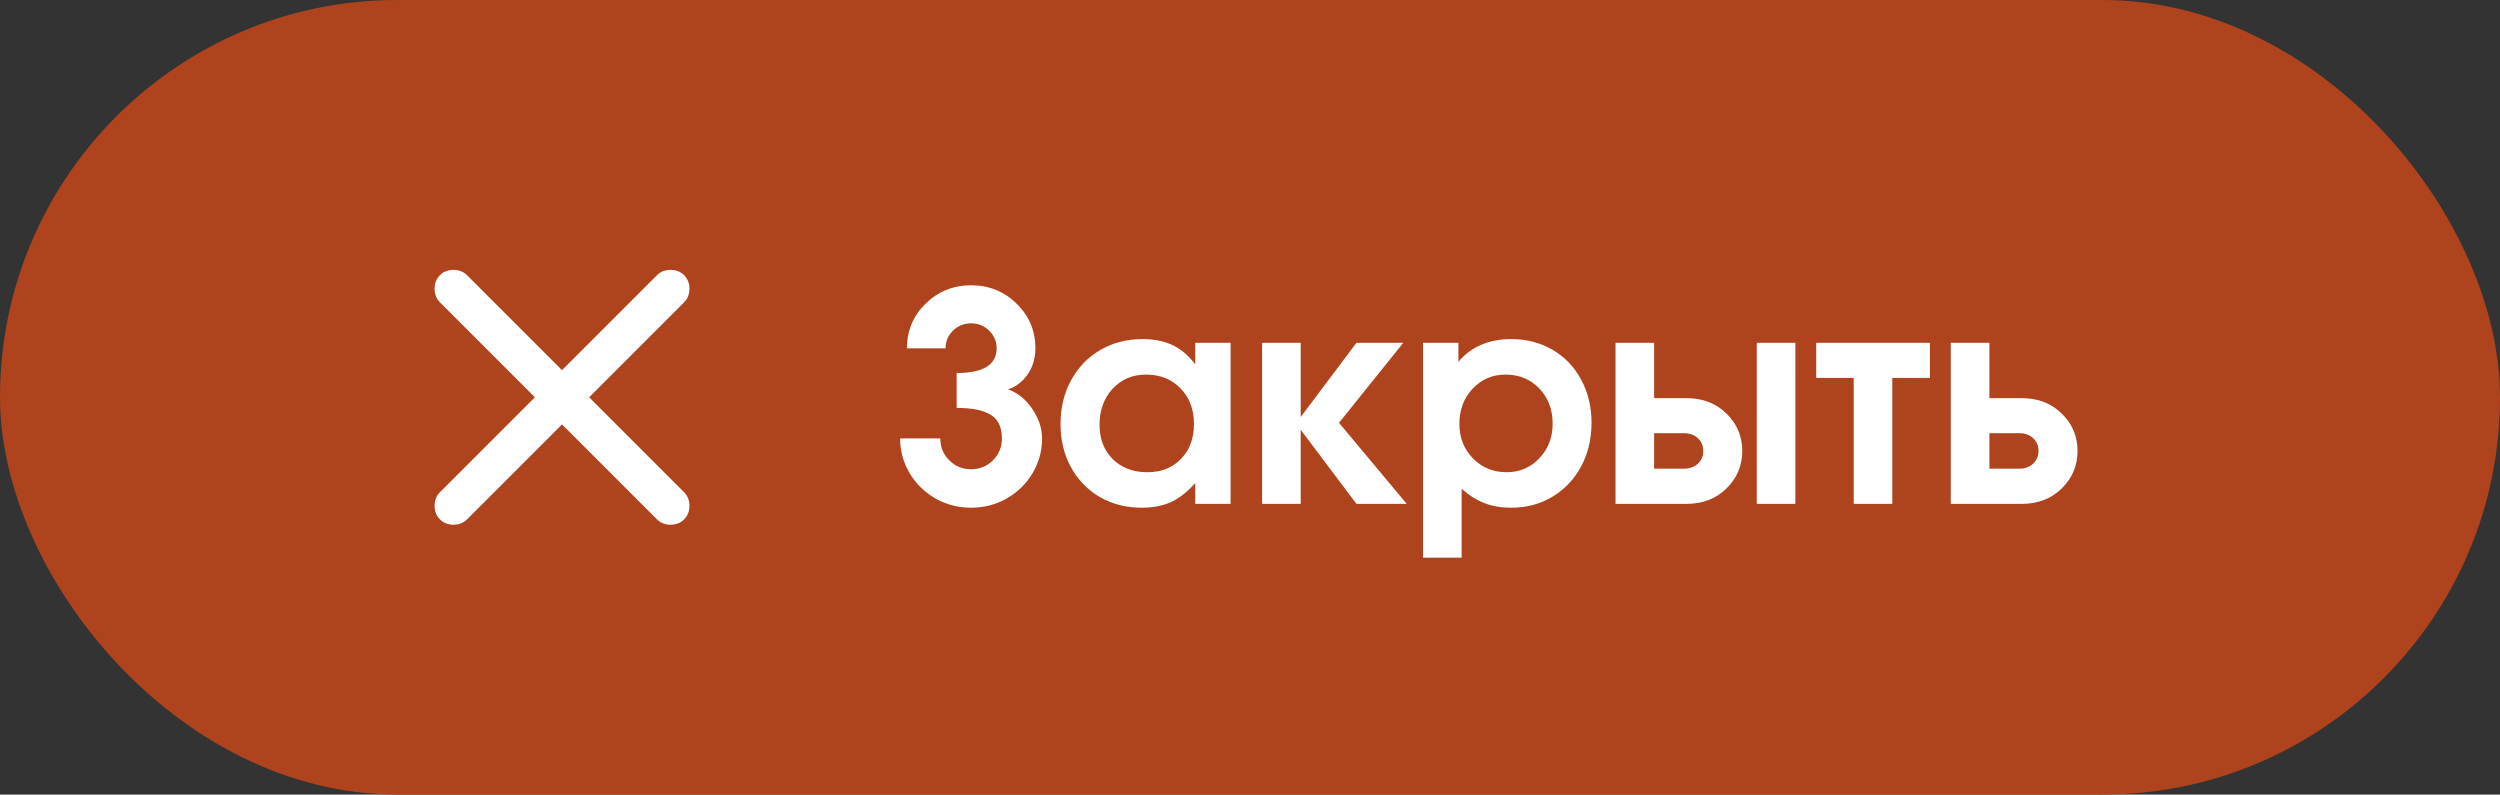 <?xml version="1.0" encoding="UTF-8"?> <svg xmlns="http://www.w3.org/2000/svg" width="129" height="41" viewBox="0 0 129 41" fill="none"><rect x="0" y="0" width="129" height="41" fill="#333333" stroke="none"/><rect width="129" height="41" rx="20.5" fill="#AF431D"></rect><g clip-path="url(#clip0_624_1502)"><path d="M29 21.9L24.1 26.8C23.916 26.983 23.683 27.075 23.4 27.075C23.116 27.075 22.883 26.983 22.7 26.8C22.517 26.617 22.425 26.383 22.425 26.1C22.425 25.817 22.517 25.583 22.7 25.4L27.6 20.5L22.7 15.6C22.517 15.417 22.425 15.183 22.425 14.9C22.425 14.617 22.517 14.383 22.7 14.2C22.883 14.017 23.116 13.925 23.4 13.925C23.683 13.925 23.916 14.017 24.1 14.2L29 19.1L33.9 14.2C34.083 14.017 34.316 13.925 34.6 13.925C34.883 13.925 35.117 14.017 35.3 14.2C35.483 14.383 35.575 14.617 35.575 14.9C35.575 15.183 35.483 15.417 35.3 15.6L30.4 20.5L35.3 25.4C35.483 25.583 35.575 25.817 35.575 26.1C35.575 26.383 35.483 26.617 35.3 26.8C35.117 26.983 34.883 27.075 34.6 27.075C34.316 27.075 34.083 26.983 33.9 26.8L29 21.9Z" fill="white"></path></g><path d="M49.362 21.049C49.362 21.049 49.362 20.448 49.362 19.247C50.739 19.247 51.427 18.822 51.427 17.973C51.427 17.621 51.298 17.318 51.039 17.064C50.785 16.811 50.475 16.684 50.109 16.684C49.743 16.684 49.43 16.811 49.171 17.064C48.917 17.318 48.791 17.621 48.791 17.973H46.798C46.798 17.069 47.118 16.303 47.758 15.673C48.402 15.038 49.186 14.721 50.109 14.721C51.032 14.721 51.815 15.038 52.46 15.673C53.105 16.303 53.427 17.069 53.427 17.973C53.427 18.28 53.376 18.573 53.273 18.852C53.17 19.13 53.009 19.381 52.79 19.606C52.575 19.831 52.316 19.992 52.013 20.089C52.511 20.265 52.929 20.602 53.266 21.1C53.602 21.598 53.771 22.106 53.771 22.623C53.771 23.268 53.607 23.866 53.28 24.418C52.953 24.965 52.509 25.399 51.947 25.722C51.386 26.039 50.773 26.198 50.109 26.198C49.445 26.198 48.832 26.039 48.27 25.722C47.709 25.399 47.265 24.965 46.938 24.418C46.61 23.866 46.447 23.268 46.447 22.623H48.52C48.52 23.068 48.673 23.444 48.981 23.752C49.289 24.059 49.665 24.213 50.109 24.213C50.553 24.213 50.929 24.059 51.237 23.752C51.544 23.444 51.698 23.068 51.698 22.623C51.698 22.047 51.508 21.642 51.127 21.408C50.751 21.169 50.163 21.049 49.362 21.049ZM63.498 17.687C63.498 17.687 63.498 20.458 63.498 26C63.498 26 62.89 26 61.674 26C61.674 26 61.674 25.641 61.674 24.923C61.273 25.377 60.858 25.705 60.429 25.905C60.004 26.1 59.498 26.198 58.913 26.198C58.112 26.198 57.392 26.015 56.752 25.648C56.117 25.277 55.619 24.762 55.258 24.103C54.901 23.444 54.723 22.702 54.723 21.877C54.723 21.041 54.904 20.292 55.265 19.628C55.627 18.959 56.129 18.436 56.774 18.061C57.419 17.685 58.146 17.497 58.956 17.497C59.557 17.497 60.075 17.602 60.509 17.811C60.944 18.017 61.332 18.346 61.674 18.8V17.687H63.498ZM59.132 19.328C58.439 19.328 57.865 19.572 57.411 20.06C56.962 20.548 56.737 21.169 56.737 21.92C56.737 22.648 56.964 23.239 57.419 23.693C57.877 24.142 58.471 24.367 59.198 24.367C59.921 24.367 60.502 24.137 60.941 23.678C61.386 23.219 61.608 22.619 61.608 21.877C61.608 21.125 61.376 20.512 60.912 20.038C60.453 19.564 59.86 19.328 59.132 19.328ZM65.124 26C65.124 26 65.124 23.229 65.124 17.687C65.124 17.687 65.788 17.687 67.116 17.687C67.116 17.687 67.116 18.964 67.116 21.518C67.116 21.518 68.075 20.241 69.994 17.687C69.994 17.687 70.8 17.687 72.411 17.687C72.411 17.687 71.305 19.064 69.093 21.818C69.093 21.818 70.258 23.212 72.587 26C72.587 26 71.723 26 69.994 26C69.994 26 69.035 24.726 67.116 22.177C67.116 22.177 67.116 23.451 67.116 26C67.116 26 66.452 26 65.124 26ZM73.429 28.776C73.429 28.776 73.429 25.08 73.429 17.687C73.429 17.687 74.037 17.687 75.253 17.687C75.253 17.687 75.253 18.014 75.253 18.669C75.912 17.887 76.823 17.497 77.985 17.497C78.776 17.497 79.486 17.682 80.116 18.053C80.746 18.419 81.237 18.932 81.588 19.591C81.945 20.25 82.123 20.993 82.123 21.818C82.123 22.648 81.945 23.398 81.588 24.066C81.232 24.73 80.736 25.253 80.102 25.634C79.472 26.01 78.761 26.198 77.97 26.198C77.462 26.198 77.006 26.12 76.601 25.963C76.195 25.807 75.802 25.561 75.421 25.224V28.776H73.429ZM77.685 19.328C77.011 19.328 76.444 19.572 75.985 20.06C75.531 20.544 75.304 21.149 75.304 21.877C75.304 22.584 75.539 23.178 76.007 23.656C76.476 24.13 77.055 24.367 77.743 24.367C78.412 24.367 78.974 24.127 79.428 23.649C79.887 23.166 80.116 22.57 80.116 21.862C80.116 21.129 79.887 20.524 79.428 20.045C78.969 19.567 78.388 19.328 77.685 19.328ZM85.353 22.352C85.353 22.352 85.353 22.963 85.353 24.184C85.353 24.184 85.863 24.184 86.884 24.184C87.182 24.184 87.423 24.098 87.609 23.927C87.794 23.756 87.887 23.537 87.887 23.268C87.887 23 87.794 22.78 87.609 22.609C87.423 22.438 87.182 22.352 86.884 22.352H85.353ZM87.016 20.544C87.86 20.544 88.551 20.81 89.088 21.342C89.63 21.869 89.901 22.511 89.901 23.268C89.901 24.025 89.63 24.669 89.088 25.202C88.551 25.734 87.86 26 87.016 26H83.361C83.361 26 83.361 23.229 83.361 17.687C83.361 17.687 84.025 17.687 85.353 17.687C85.353 17.687 85.353 18.639 85.353 20.544C85.353 20.544 85.907 20.544 87.016 20.544ZM90.648 26C90.648 26 90.648 23.229 90.648 17.687C90.648 17.687 91.312 17.687 92.641 17.687C92.641 17.687 92.641 20.458 92.641 26C92.641 26 91.977 26 90.648 26ZM99.584 19.503C99.584 19.503 98.937 19.503 97.643 19.503C97.643 19.503 97.643 21.669 97.643 26C97.643 26 96.979 26 95.651 26C95.651 26 95.651 23.834 95.651 19.503C95.651 19.503 95.006 19.503 93.717 19.503C93.717 19.503 93.717 18.898 93.717 17.687C93.717 17.687 95.673 17.687 99.584 17.687C99.584 17.687 99.584 18.293 99.584 19.503ZM102.653 22.352C102.653 22.352 102.653 22.963 102.653 24.184C102.653 24.184 103.163 24.184 104.184 24.184C104.481 24.184 104.723 24.098 104.909 23.927C105.094 23.756 105.187 23.537 105.187 23.268C105.187 23 105.094 22.78 104.909 22.609C104.723 22.438 104.481 22.352 104.184 22.352H102.653ZM104.315 20.544C105.16 20.544 105.851 20.81 106.388 21.342C106.93 21.869 107.201 22.511 107.201 23.268C107.201 24.025 106.93 24.669 106.388 25.202C105.851 25.734 105.16 26 104.315 26H100.661C100.661 26 100.661 23.229 100.661 17.687C100.661 17.687 101.325 17.687 102.653 17.687C102.653 17.687 102.653 18.639 102.653 20.544C102.653 20.544 103.207 20.544 104.315 20.544Z" fill="white"></path><defs><clipPath id="clip0_624_1502"><rect width="14" height="14" fill="white" transform="translate(22 13.5)"></rect></clipPath></defs></svg> 